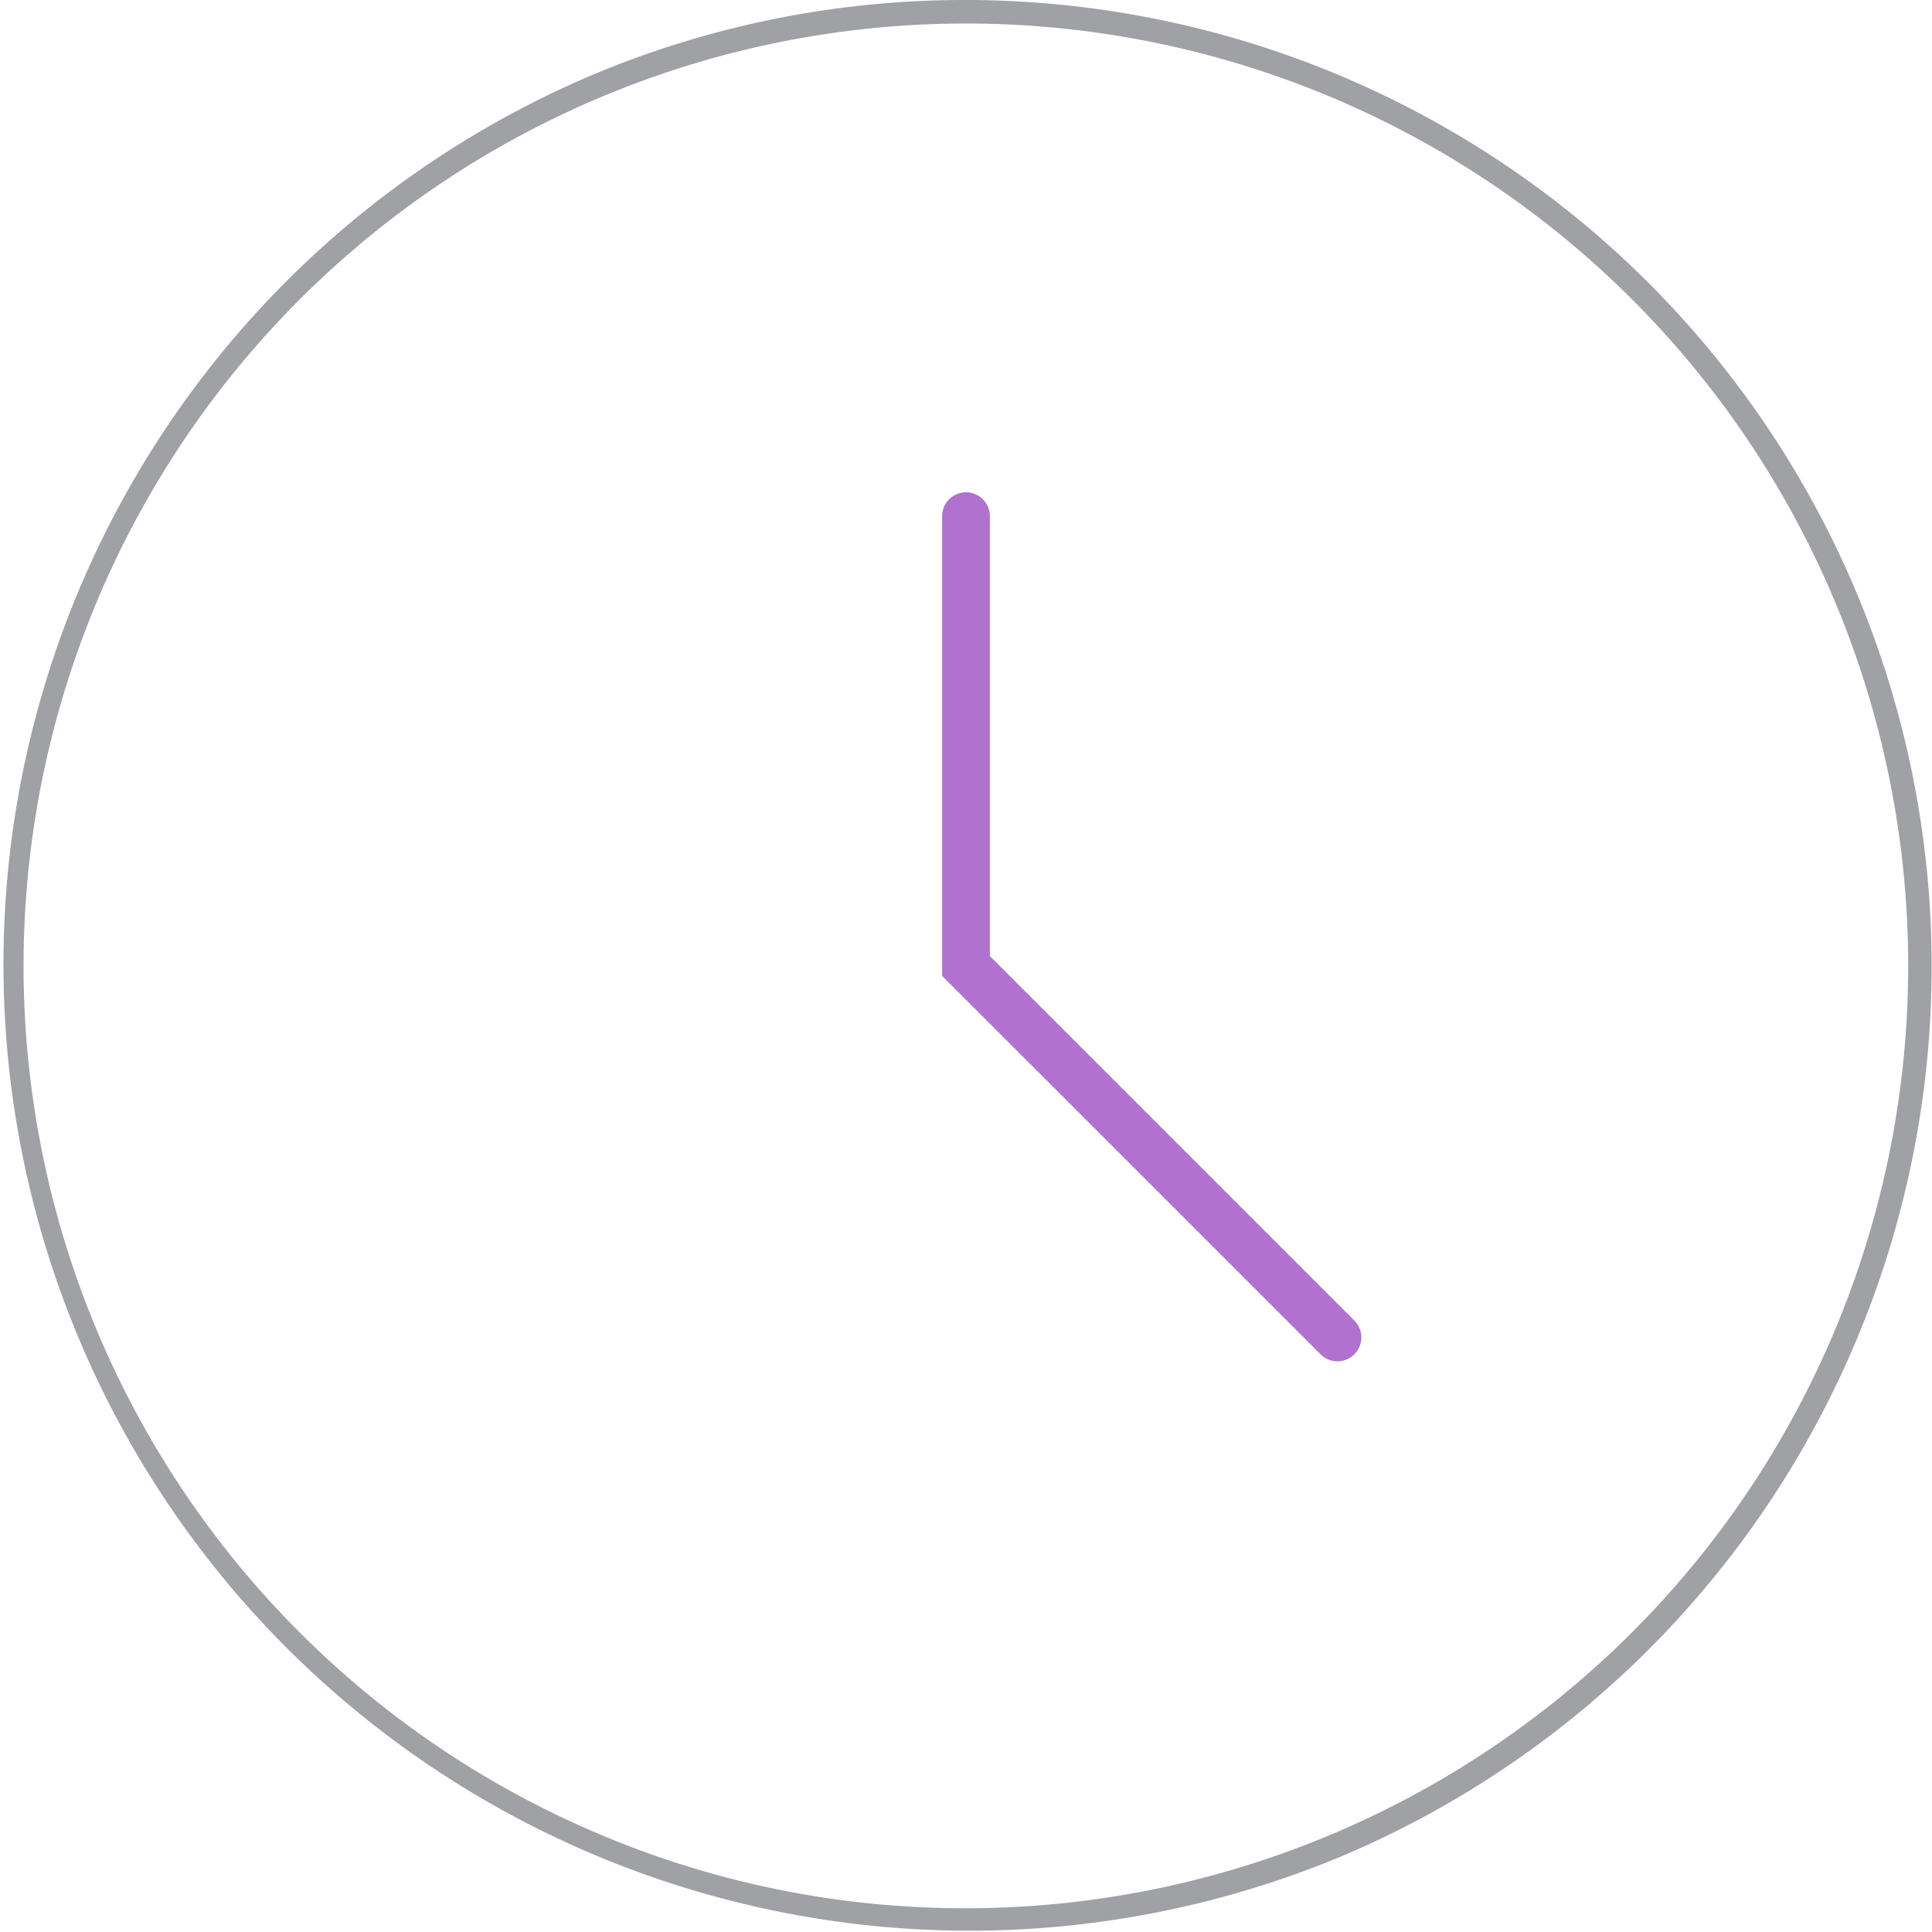 <svg xmlns="http://www.w3.org/2000/svg" width="80.996" height="80.996" viewBox="0 0 80.996 80.996">
  <g id="组_92403" data-name="组 92403" transform="translate(-1139.672 -5274.546)">
    <g id="组_92204" data-name="组 92204" transform="translate(1140.17 5275.045)" opacity="0.8">
      <rect id="矩形_17352" data-name="矩形 17352" width="79.999" height="79.999" transform="translate(0 0)" fill="none"/>
      <g id="组_72351" data-name="组 72351" transform="translate(0.002 0.001)">
        <path id="椭圆_71" data-name="椭圆 71" d="M40-.5A40.509,40.509,0,0,1,55.762,77.314,40.509,40.509,0,0,1,24.234,2.683,40.245,40.245,0,0,1,40-.5Zm0,80A39.509,39.509,0,0,0,55.372,3.6,39.509,39.509,0,0,0,24.624,76.393,39.25,39.25,0,0,0,40,79.5Z" fill="#383b41" opacity="0.6"/>
        <path id="路径_25285" data-name="路径 25285" d="M-837.366,1054.734a1,1,0,0,1-.707-.293l-15.867-15.866V1019.3a1,1,0,0,1,1-1,1,1,0,0,1,1,1v18.443l15.281,15.28a1,1,0,0,1,0,1.414A1,1,0,0,1-837.366,1054.734Z" transform="translate(892.938 -998.162)" fill="#8324b3" opacity="0.8"/>
      </g>
    </g>
  </g>
</svg>
